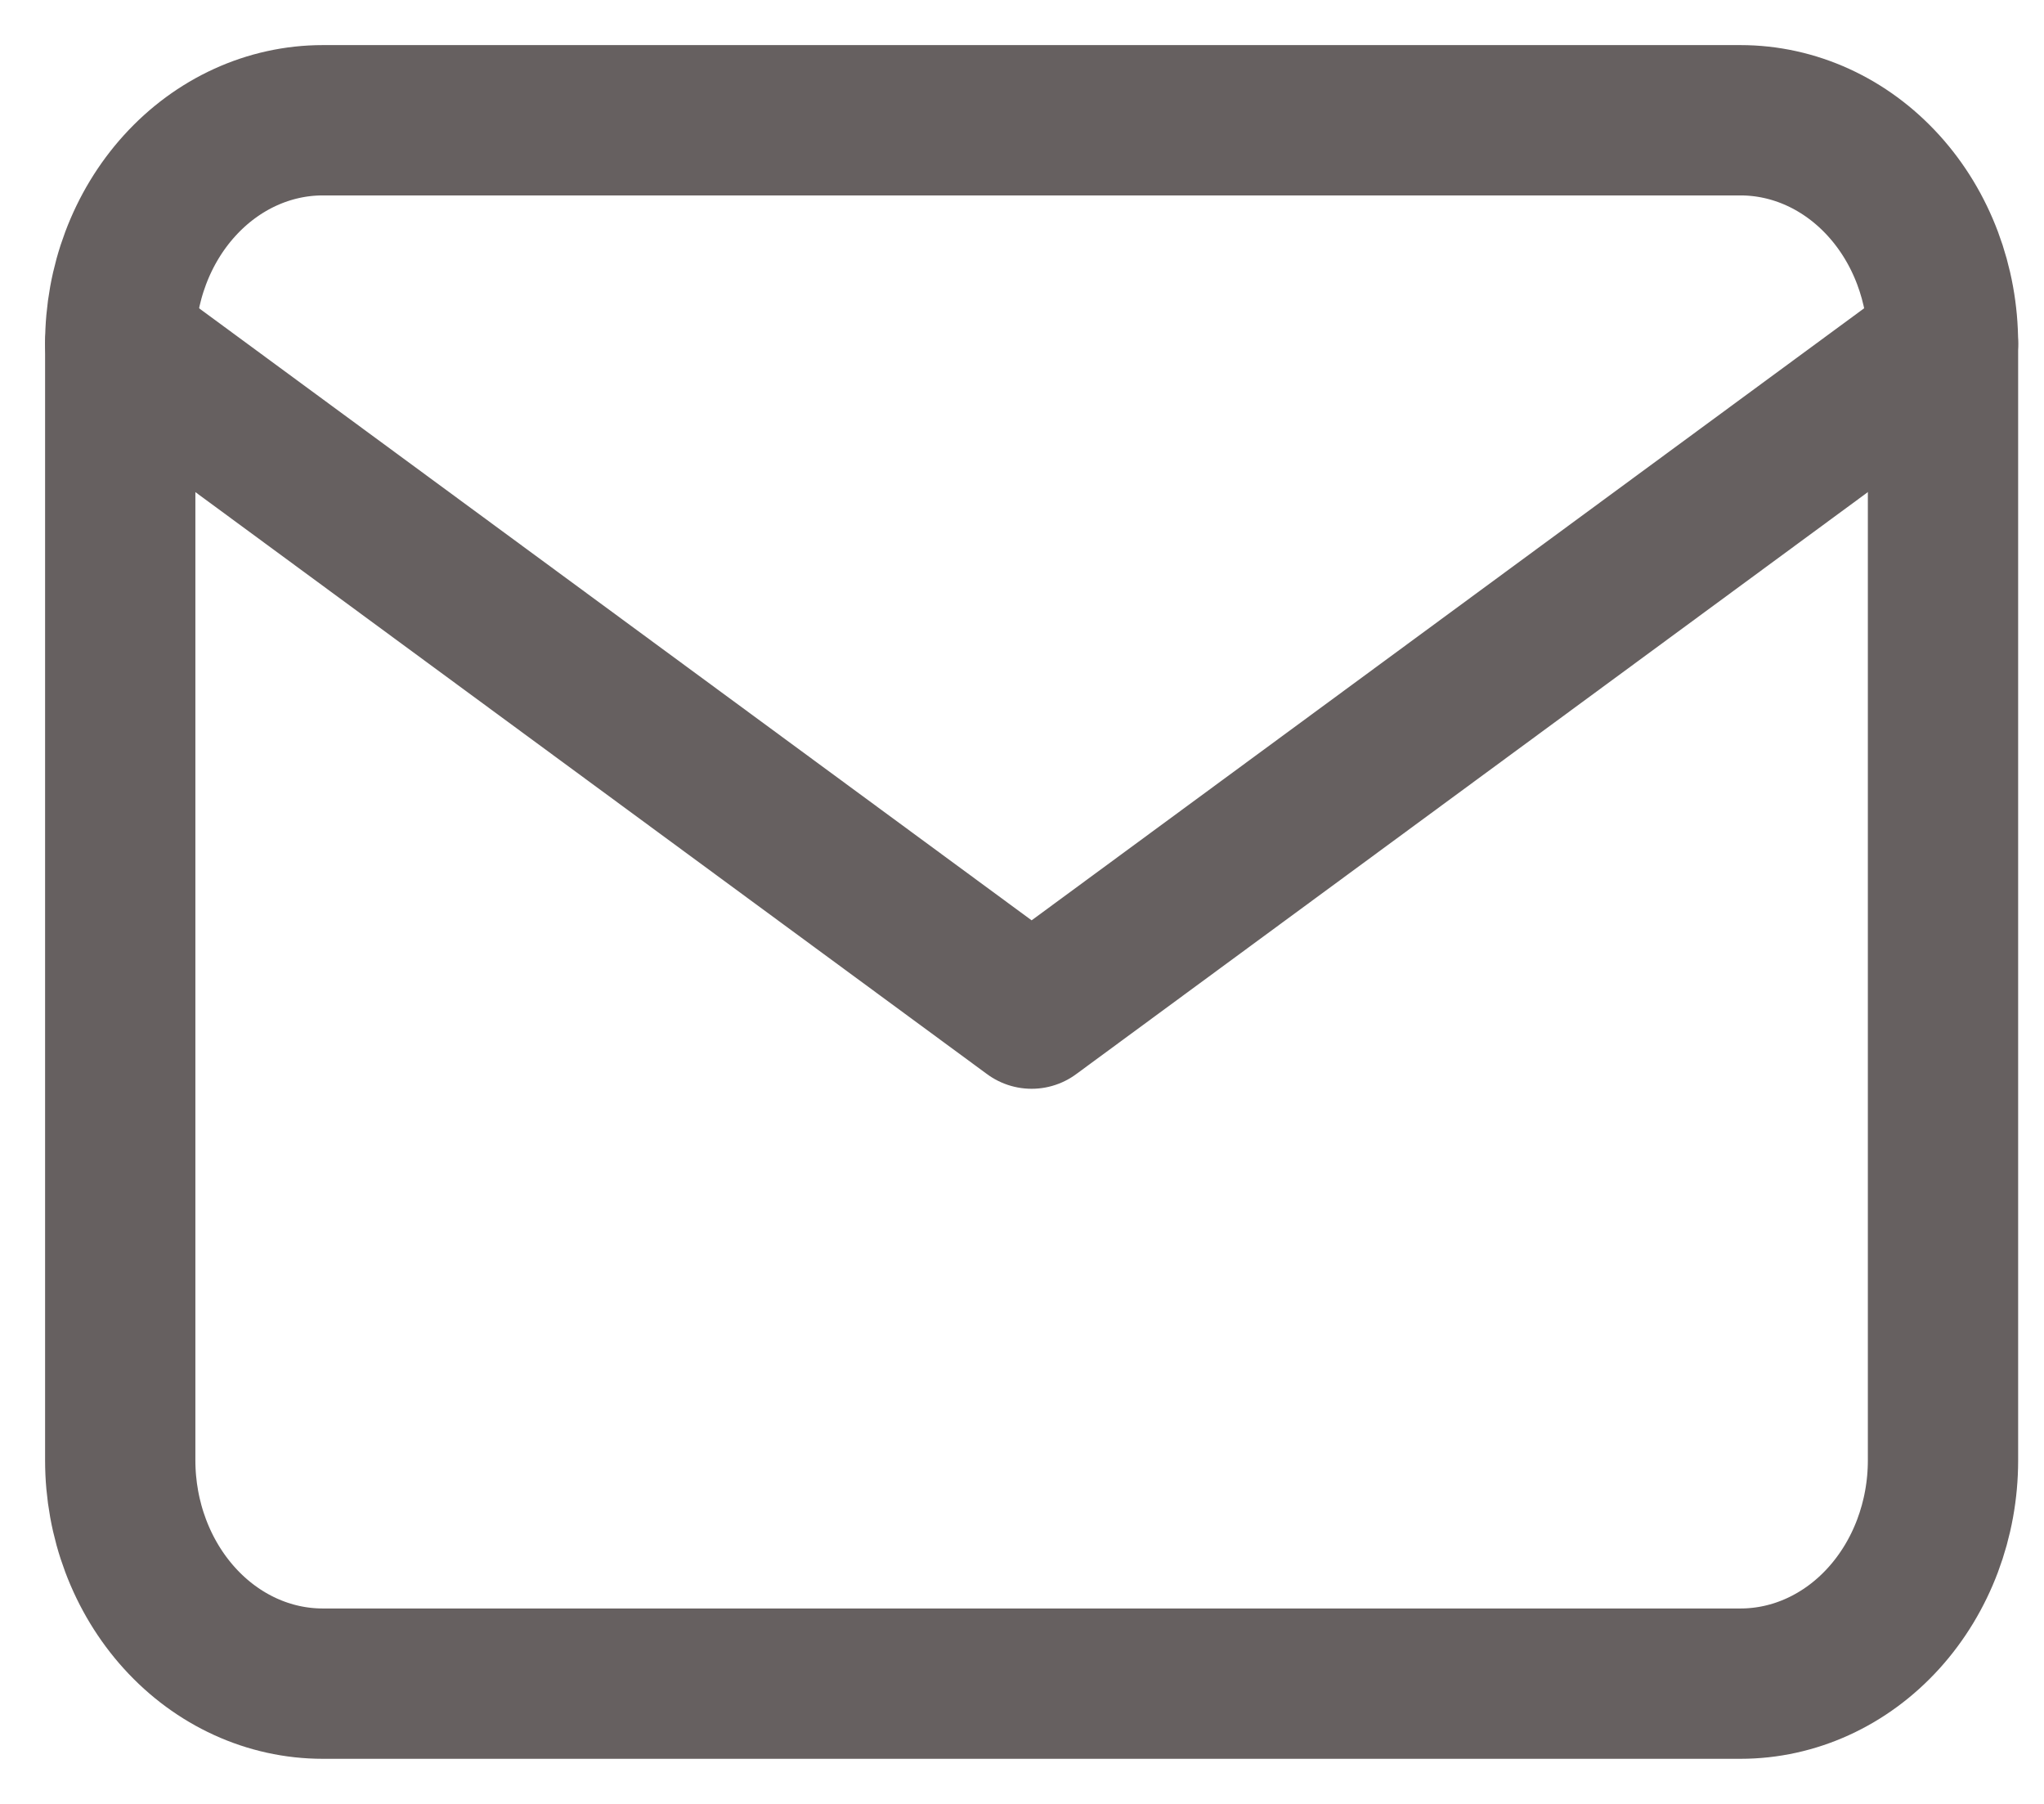 <svg width="34" height="30" viewBox="0 0 34 30" fill="none" xmlns="http://www.w3.org/2000/svg">
<path d="M2 5.714C2 4.729 2.355 3.784 2.987 3.088C3.619 2.391 4.475 2 5.369 2H28.951C29.845 2 30.701 2.391 31.333 3.088C31.965 3.784 32.32 4.729 32.32 5.714V24.286C32.32 25.271 31.965 26.215 31.333 26.912C30.701 27.609 29.845 28 28.951 28H5.369C4.475 28 3.619 27.609 2.987 26.912C2.355 26.215 2 25.271 2 24.286V5.714Z" stroke="#666060" stroke-width="2.5" stroke-linecap="round" stroke-linejoin="round"/>
<path d="M2 5.714L17.16 16.857L32.32 5.714" stroke="#666060" stroke-width="2.5" stroke-linecap="round" stroke-linejoin="round"/>
</svg>

